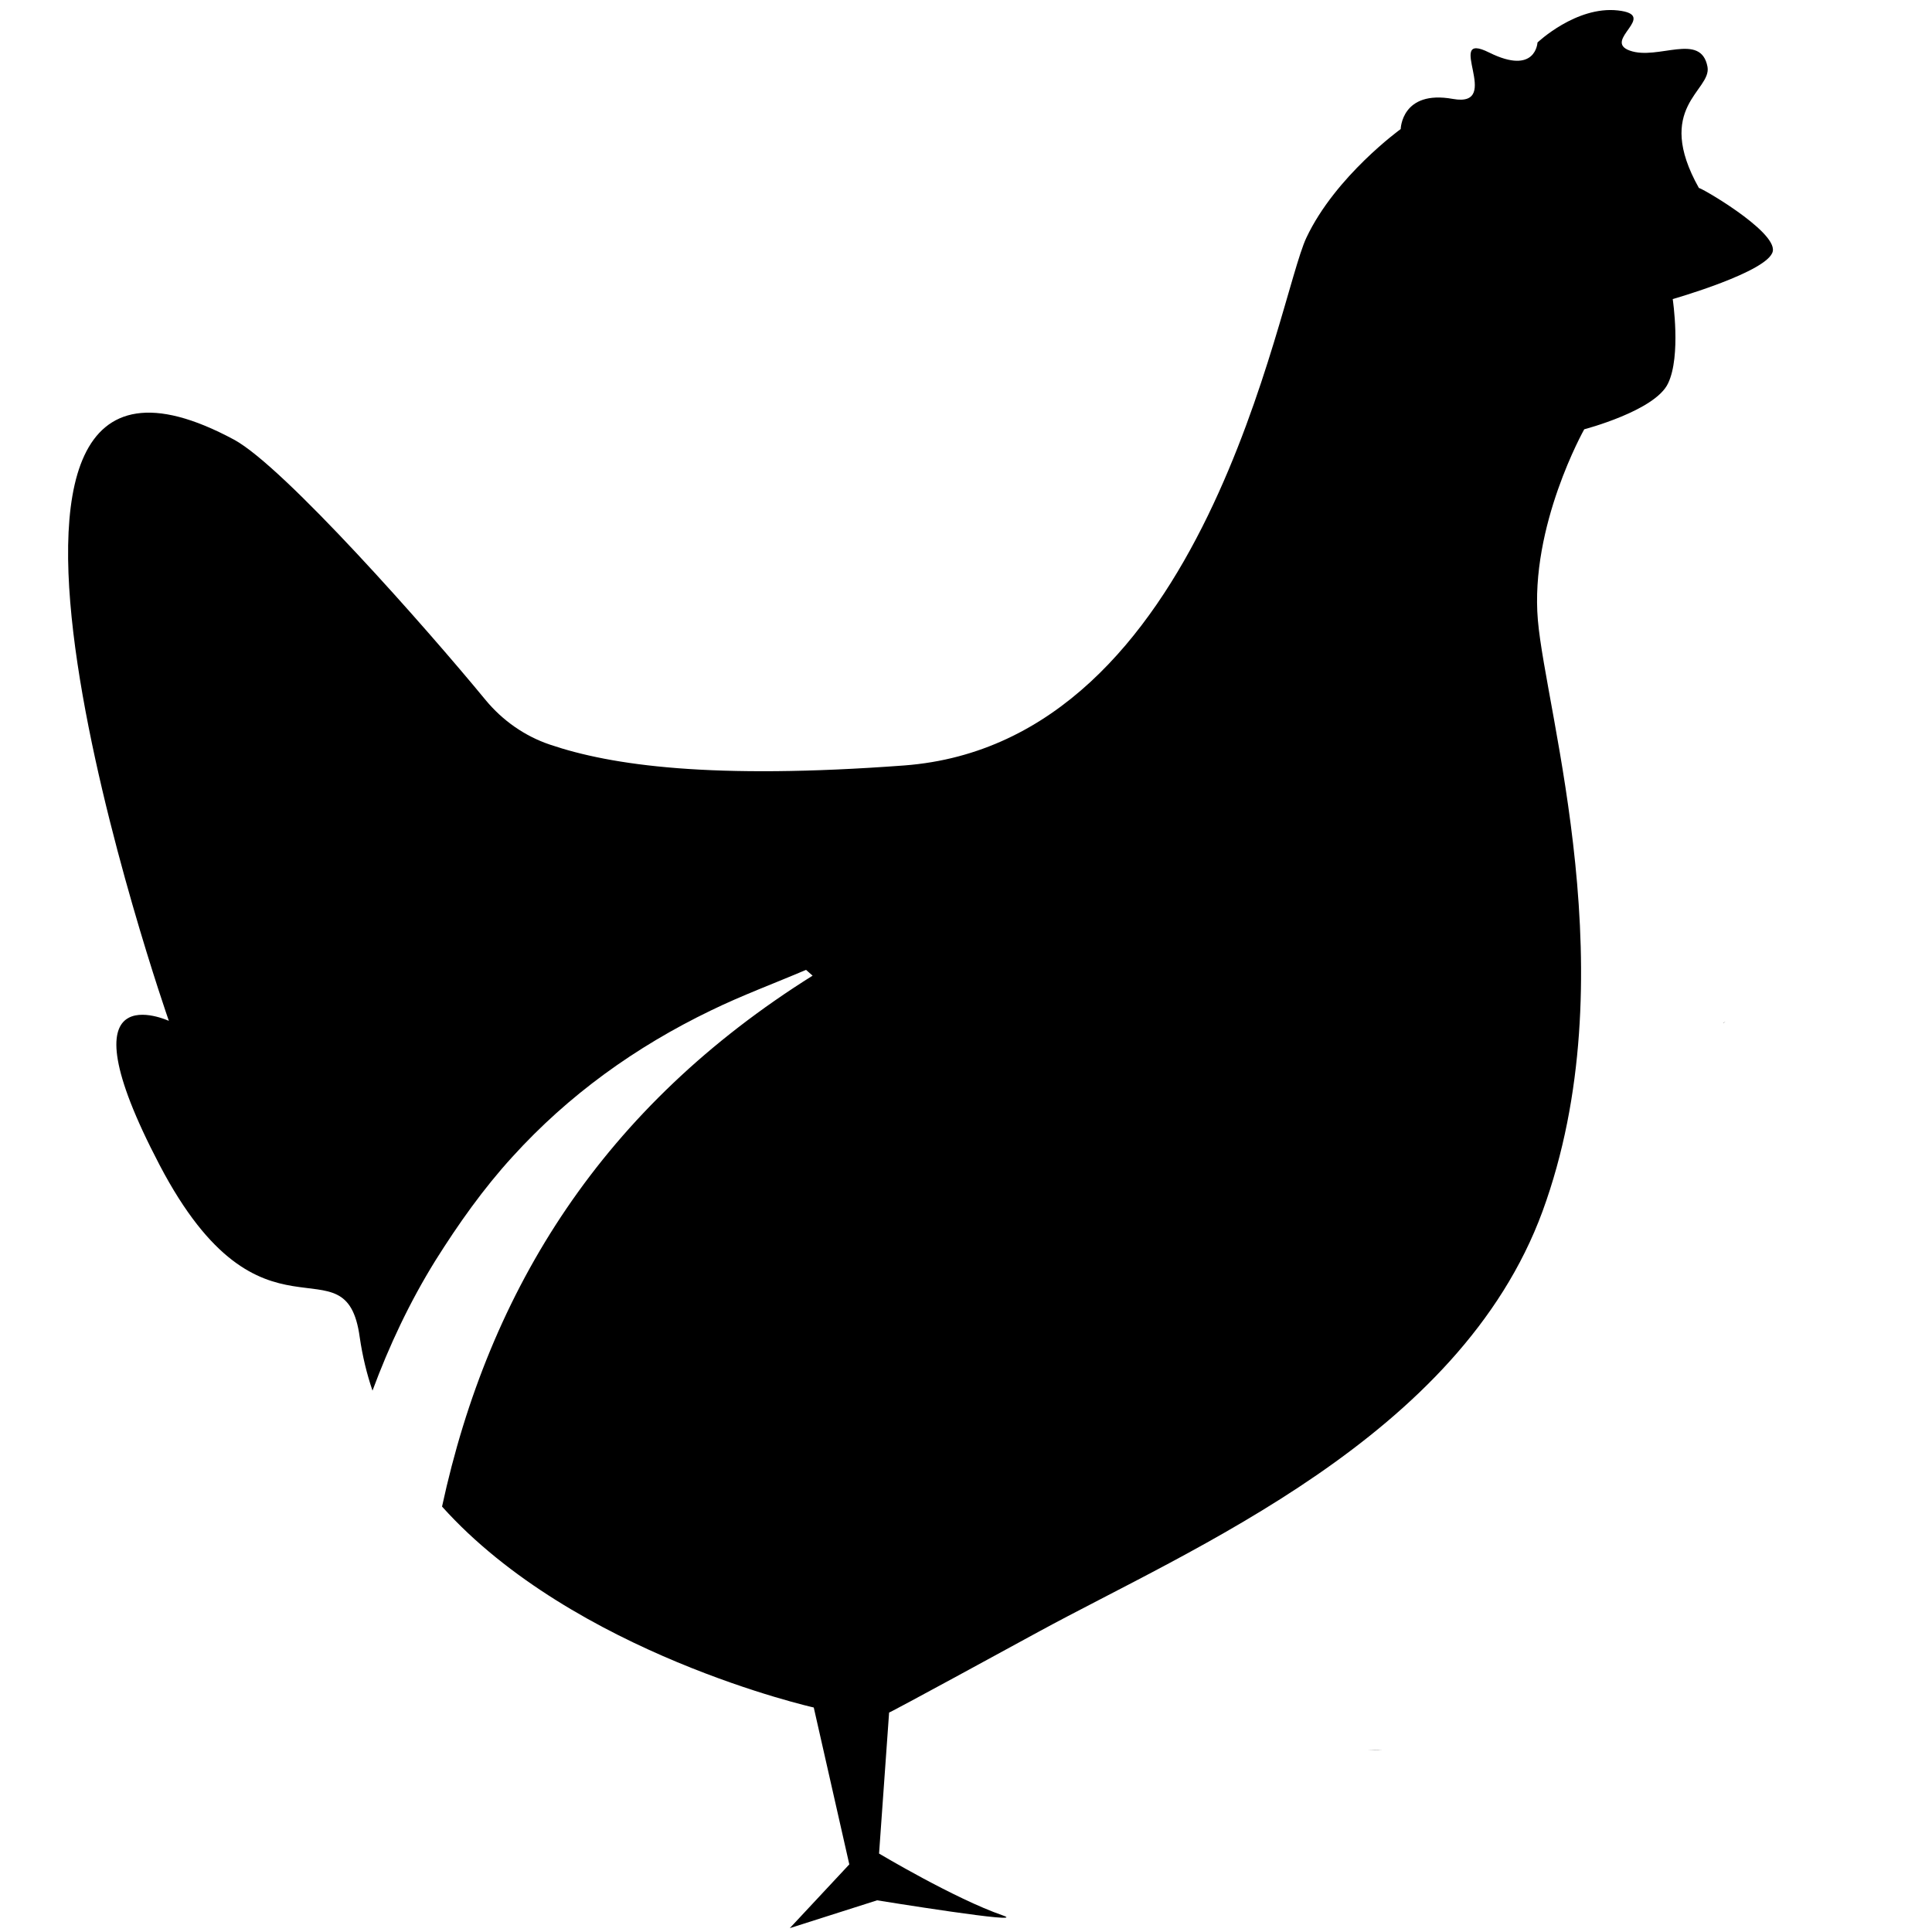 <?xml version="1.0" encoding="utf-8"?>
<!-- Generator: Adobe Illustrator 24.3.0, SVG Export Plug-In . SVG Version: 6.00 Build 0)  -->
<svg version="1.1" id="Laag_1" xmlns="http://www.w3.org/2000/svg" xmlns:xlink="http://www.w3.org/1999/xlink" x="0px" y="0px"
	 viewBox="0 0 500 500" style="enable-background:new 0 0 500 500;" xml:space="preserve">
<path d="M357.7,453c-1.3,0-2.6-0.1-3.8-0.2"/>
<path d="M445.9,264.8c0.2,0,0.4-0.3,0.9-0.6"/>
<path d="M439.7,48.7c-11.8-21,3.3-25.2,2.2-31.4c-1.7-9.1-12.8-1.6-20.1-4.2c-7.3-2.6,7.7-9.2-3.1-10.4c-10.8-1.2-20.8,8.3-20.8,8.3
	s-0.4,8.6-12.5,2.6c-12-6,3.9,14.4-9.4,12s-13.5,7.8-13.5,7.8s-16.9,12.2-24.4,28.1c-7.5,15.8-25.9,130.7-104.1,136.6
	c-49.8,3.7-75.8,0-91.7-5.4c-6.5-2.2-12.2-6.2-16.6-11.5c-15.2-18.5-52.2-60.4-65.1-67.4C-25,67.7,43.7,264.2,43.7,264.2
	s-28.9-13.3-2.4,37.3s48.2,18.1,51.8,44.6c0.7,4.8,1.8,9.4,3.3,13.8c4.3-11.6,9.6-22.9,16.3-33.7c5.9-9.4,12.4-18.6,19.9-26.8
	c14.5-16,31.9-28.5,51.4-37.9c8-3.9,16.4-7,24.6-10.5c0.6,0.5,1.1,1,1.7,1.5c-54.1,33.9-83.7,80.9-95.9,137.4
	c34.2,38.1,96.2,52,96.2,52l9.2,40.6l-15.4,16.5l22.6-7.2c0,0,40.1,6.5,32.5,3.9c-12.4-4.3-32-16-32-16l2.6-36.5
	c0.1,0,2.2-1,38.5-20.8c39.8-21.7,109.1-50.4,130.6-108.9c22.1-60.4,0.9-128.6-1.2-153c-2.1-24.4,12-49.4,12-49.4
	s18.4-4.8,21.7-11.9c3.4-7.1,1.2-21.8,1.2-21.8s24.9-7.1,25.9-12.4C459.8,59.7,439.1,47.9,439.7,48.7z"/>
</svg>
